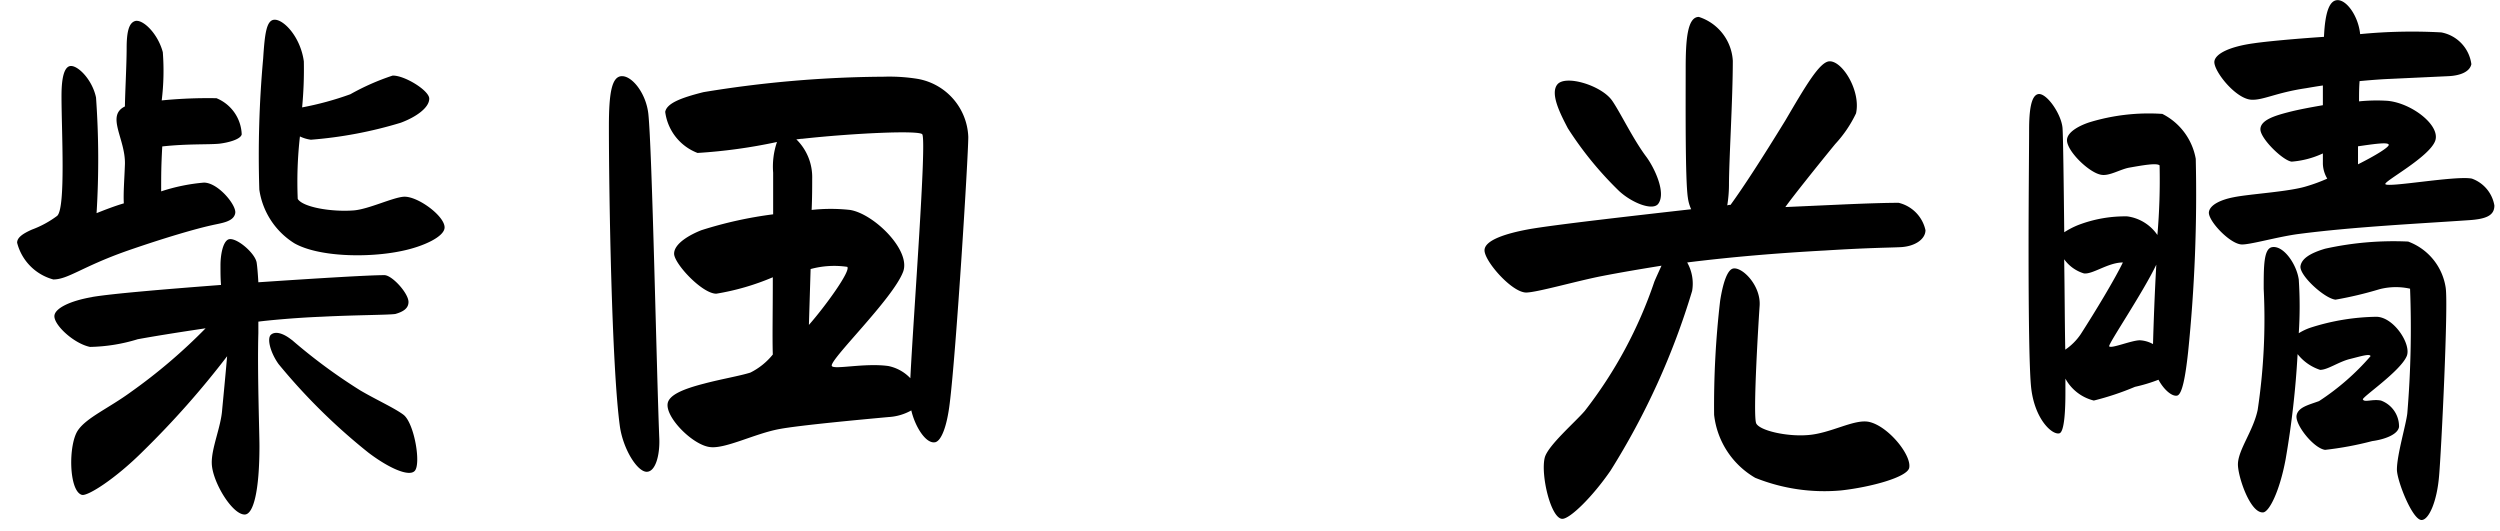 <svg xmlns="http://www.w3.org/2000/svg" width="146" height="31" viewBox="0 0 146 31">
  <g id="グループ_7177" data-name="グループ 7177" transform="translate(-2466 339)">
    <rect id="長方形_526" data-name="長方形 526" width="146" height="31" transform="translate(2466 -339)" fill="none"/>
    <path id="パス_1276" data-name="パス 1276" d="M-57.152-23.968a63.018,63.018,0,0,0-.224,7.648,4.444,4.444,0,0,0,2.048,3.136c1.408.8,4.32.864,6.272.448,1.248-.256,2.5-.832,2.5-1.376,0-.672-1.568-1.824-2.368-1.792-.64.032-2.08.736-2.944.8-1.312.1-2.976-.192-3.264-.672a23.629,23.629,0,0,1,.128-3.648,2.124,2.124,0,0,0,.64.192,24.565,24.565,0,0,0,5.248-.992c.864-.32,1.664-.864,1.664-1.408,0-.48-1.472-1.376-2.144-1.344a13.9,13.9,0,0,0-2.464,1.088,18.089,18.089,0,0,1-2.816.768,23.574,23.574,0,0,0,.1-2.688c-.192-1.408-1.152-2.432-1.7-2.432C-56.96-26.24-57.056-25.44-57.152-23.968Zm-9.728,9.024a51.211,51.211,0,0,0-.032-6.752c-.224-1.088-1.152-1.984-1.568-1.824s-.448,1.184-.448,1.76c0,2.016.256,6.528-.256,6.976a5.84,5.84,0,0,1-1.472.8c-.576.256-.864.48-.864.768a2.982,2.982,0,0,0,2.112,2.144c.864,0,1.664-.736,4.288-1.664,2.3-.8,4.1-1.312,4.96-1.5.544-.128,1.28-.192,1.376-.7.1-.448-.992-1.792-1.824-1.792a10.924,10.924,0,0,0-2.5.512c0-.992,0-1.44.064-2.624,1.44-.16,2.72-.1,3.328-.16.544-.064,1.248-.256,1.312-.544a2.373,2.373,0,0,0-1.472-2.112,27.565,27.565,0,0,0-3.2.128,14.213,14.213,0,0,0,.064-2.816c-.288-1.088-1.152-1.92-1.6-1.824-.384.1-.512.64-.512,1.6,0,.928-.1,2.816-.1,3.392-1.12.544.032,1.888,0,3.36-.032.928-.1,1.7-.064,2.3C-65.824-15.36-66.4-15.136-66.88-14.944Zm-.256,4.9c-1.312.224-2.208.672-2.208,1.12,0,.544,1.152,1.6,2.08,1.792a10.031,10.031,0,0,0,2.784-.448c.864-.16,2.24-.384,3.968-.64a32.069,32.069,0,0,1-4.352,3.712c-1.312.96-2.592,1.5-3.1,2.24-.576.832-.544,3.552.224,3.776.32.1,1.952-.928,3.584-2.56a51.585,51.585,0,0,0,4.9-5.536c-.1,1.152-.224,2.432-.288,3.1-.064,1.024-.64,2.272-.608,3.168.032,1.056,1.184,2.976,1.92,2.976.512,0,.864-1.376.864-4,0-.768-.128-4.384-.064-6.592v-.672c.48-.064,2.08-.224,3.712-.288,1.92-.1,3.9-.1,4.288-.16.448-.128.768-.32.768-.7,0-.512-.96-1.568-1.408-1.568-.928,0-4.032.192-7.36.416q-.048-.816-.1-1.152c-.1-.576-1.248-1.536-1.664-1.344-.32.16-.448.928-.448,1.5,0,.416,0,.8.032,1.152C-62.912-10.5-66.016-10.24-67.136-10.048Zm11.648,2.5c-.48-.384-.928-.512-1.184-.32-.288.192-.064,1.056.416,1.728A35.032,35.032,0,0,0-51.008-.96c1.184.9,2.336,1.408,2.688,1.088.416-.352,0-2.816-.64-3.3-.512-.384-1.568-.864-2.5-1.408A32.04,32.04,0,0,1-55.488-7.552ZM-36.96-20c0,3.872.16,13.984.64,17.5C-36.128-1.152-35.3.16-34.752.16c.512,0,.768-.96.736-1.92-.16-3.9-.416-16.832-.64-18.976-.128-1.184-.928-2.208-1.536-2.208S-36.96-21.952-36.96-20Zm3.808,7.424c0,.576,1.632,2.336,2.464,2.336a14.333,14.333,0,0,0,3.3-.96c0,2.112-.032,3.52,0,4.512A3.925,3.925,0,0,1-28.7-5.632c-.608.192-1.728.384-2.688.64-1.248.32-2.08.672-2.144,1.184-.1.832,1.5,2.432,2.5,2.528.9.1,2.624-.8,4.032-1.056,1.184-.224,5.024-.576,6.368-.7A3.062,3.062,0,0,0-19.3-3.424c.224.96.864,1.984,1.408,1.856.352-.1.672-.928.832-2.24.384-3.04,1.088-14.464,1.088-15.584a3.578,3.578,0,0,0-2.944-3.392,10.469,10.469,0,0,0-2.016-.128,66.824,66.824,0,0,0-10.5.9c-1.408.352-2.144.672-2.24,1.152a2.974,2.974,0,0,0,1.888,2.4,31.1,31.1,0,0,0,4.64-.64,4.444,4.444,0,0,0-.224,1.792v2.432a23.647,23.647,0,0,0-4.192.928C-32.192-13.7-33.152-13.184-33.152-12.576Zm12.512,6.56c-1.376-.192-3.168.224-3.3,0-.192-.32,3.552-3.9,4.16-5.5.48-1.248-1.7-3.392-3.1-3.616a10.282,10.282,0,0,0-2.24,0c.032-.736.032-1.344.032-1.824a3.09,3.09,0,0,0-.928-2.3c.128,0,.224-.032.352-.032,2.912-.32,6.88-.512,7.008-.256.256.48-.512,10.464-.7,14.24A2.436,2.436,0,0,0-20.64-6.016Zm-2.4-5.792c.224.224-1.28,2.3-2.24,3.392l.1-3.264A5.257,5.257,0,0,1-23.04-11.808ZM31.744-15.3c.384-.544,1.76-2.272,2.912-3.68a7.122,7.122,0,0,0,1.216-1.792c.288-1.28-.768-3.04-1.536-3.04-.576,0-1.408,1.44-2.592,3.456-1.376,2.24-2.432,3.872-3.2,4.928a.476.476,0,0,0-.192.032,7.692,7.692,0,0,0,.1-1.184c0-1.44.224-5.024.224-7.264a2.863,2.863,0,0,0-1.984-2.56c-.672,0-.768,1.344-.768,3.008,0,2.016-.032,6.528.128,7.552a2.328,2.328,0,0,0,.192.672c-3.1.352-8.224.928-9.568,1.184-1.184.224-2.5.608-2.5,1.216,0,.64,1.6,2.464,2.432,2.464.608,0,2.944-.672,4.416-.96,1.152-.224,2.3-.416,3.488-.608-.16.352-.32.7-.416.928a25.626,25.626,0,0,1-4.064,7.552c-.544.64-2.144,2.016-2.336,2.72-.256.992.352,3.584,1.024,3.584.448,0,1.76-1.28,2.816-2.816A42.913,42.913,0,0,0,26.3-10.4a2.515,2.515,0,0,0-.288-1.664c2.56-.32,5.216-.544,8.064-.7,2.56-.16,3.68-.16,4.352-.192.9-.032,1.5-.48,1.5-.992a2.106,2.106,0,0,0-1.568-1.6c-.7,0-1.792.032-3.328.1ZM18.432-22.464c-.448.544.192,1.76.608,2.56a20.389,20.389,0,0,0,3.008,3.68c.768.7,1.952,1.152,2.272.736.48-.64-.224-2.112-.7-2.752-.768-1.024-1.5-2.56-1.984-3.264C21.024-22.4,18.912-23.04,18.432-22.464ZM38.976-.064C39.136-.8,37.76-2.5,36.64-2.752c-.864-.192-2.24.672-3.584.768-1.216.1-2.784-.256-3.008-.672-.224-.384.16-6.4.192-6.848.1-1.184-.992-2.3-1.536-2.208-.352.064-.608.864-.768,1.888a53.005,53.005,0,0,0-.352,6.656,4.878,4.878,0,0,0,2.4,3.68,10.824,10.824,0,0,0,5.024.736C36.736,1.056,38.848.48,38.976-.064ZM59.1-24.864c-1.408.192-2.24.608-2.3,1.056-.064.544,1.248,2.208,2.176,2.24.672.032,1.44-.416,3.168-.672.384-.064.576-.1.992-.16v1.152c-.736.128-1.44.256-2.048.416-.736.192-1.6.448-1.6.992s1.312,1.824,1.824,1.888a5.285,5.285,0,0,0,1.824-.48v.608a1.791,1.791,0,0,0,.256.864,9.8,9.8,0,0,1-1.216.448c-1.024.32-3.328.448-4.256.64-.672.128-1.376.416-1.44.864-.064.48,1.152,1.792,1.856,1.888.416.064,2.144-.448,3.392-.608,3.168-.416,7.1-.608,9.856-.8,1.12-.064,1.568-.288,1.568-.864A2.029,2.029,0,0,0,71.84-16.96c-.928-.192-4.928.544-5.056.32-.1-.16,2.56-1.568,2.912-2.528.32-.9-1.376-2.208-2.784-2.336a10.02,10.02,0,0,0-1.664.032c0-.384,0-.8.032-1.184.352-.032,1.088-.1,1.76-.128l3.424-.16c.7-.032,1.248-.256,1.344-.7a2.175,2.175,0,0,0-1.76-1.856,31.318,31.318,0,0,0-4.736.1c-.1-1.024-.768-1.984-1.312-1.984-.48,0-.736.7-.8,2.144C61.376-25.12,59.744-24.96,59.1-24.864ZM48.1-4.448V-5.28A2.6,2.6,0,0,0,49.76-4a16.1,16.1,0,0,0,2.4-.8,9.381,9.381,0,0,0,1.376-.416c.288.544.768.992,1.088.928.288-.064.48-1.056.64-2.528a90.53,90.53,0,0,0,.448-11.3,3.651,3.651,0,0,0-1.952-2.624,11.854,11.854,0,0,0-4.224.48c-.512.16-1.344.544-1.344,1.056,0,.64,1.28,1.888,1.984,2.016.48.1,1.12-.32,1.664-.416.736-.128,1.6-.288,1.76-.128a37.271,37.271,0,0,1-.128,4.064,2.541,2.541,0,0,0-1.76-1.088,7.623,7.623,0,0,0-2.88.512,4.781,4.781,0,0,0-.8.416c-.032-2.944-.064-5.568-.1-6.08-.064-.832-.96-2.112-1.44-1.984-.384.1-.512.9-.512,2.08,0,.992-.032,3.9-.032,6.912,0,3.52.032,7.2.16,8.224.224,1.792,1.216,2.688,1.632,2.592C48.064-2.144,48.1-3.648,48.1-4.448Zm17.088-13.7v-.7c.9-.128,1.728-.256,1.792-.1.064.128-.768.64-1.792,1.152Zm2.944,4.864a18.508,18.508,0,0,0-4.864.416c-.864.256-1.376.576-1.44,1.024-.064.544,1.408,1.888,2.048,1.952a21.636,21.636,0,0,0,2.56-.608,3.815,3.815,0,0,1,1.792-.032,60,60,0,0,1-.16,7.264c-.064.64-.608,2.432-.608,3.3,0,.64.9,2.944,1.44,2.944.416,0,.9-1.056,1.024-2.592.128-1.44.544-9.952.384-10.976A3.407,3.407,0,0,0,68.128-13.28ZM62.976-5.792c.448,0,1.088-.48,1.76-.64.64-.16,1.152-.32,1.184-.16a14.284,14.284,0,0,1-3.008,2.624c-.608.224-1.216.352-1.312.832-.1.544.992,1.92,1.664,2.016a19.377,19.377,0,0,0,2.752-.512c.736-.1,1.5-.384,1.568-.832A1.611,1.611,0,0,0,66.528-4c-.512-.1-.96.128-1.056-.064-.064-.128,2.176-1.632,2.56-2.528.288-.672-.736-2.272-1.76-2.3a13.124,13.124,0,0,0-3.872.64,3.278,3.278,0,0,0-.672.32,24,24,0,0,0,0-3.136c-.128-.9-.9-2.016-1.568-1.888-.48.1-.48,1.12-.48,2.432a35.638,35.638,0,0,1-.352,7.072c-.256,1.216-1.12,2.3-1.152,3.136-.032.672.7,2.912,1.472,2.848.352-.032.96-1.216,1.312-3.1a52.982,52.982,0,0,0,.7-6.144A2.766,2.766,0,0,0,62.976-5.792ZM49.184-11.424c.512.064,1.408-.64,2.272-.64-.48.992-1.6,2.848-2.464,4.192a3.36,3.36,0,0,1-.9.9c-.032-1.472-.032-3.36-.064-5.28A2.192,2.192,0,0,0,49.184-11.424Zm1.472,4.256c-.064-.128,1.952-3.1,2.752-4.768-.1,1.76-.16,3.488-.192,4.64a1.757,1.757,0,0,0-.768-.224C51.968-7.52,50.752-7.008,50.656-7.168Z" transform="translate(2538.52 -311.608)"/>
  </g>
</svg>
